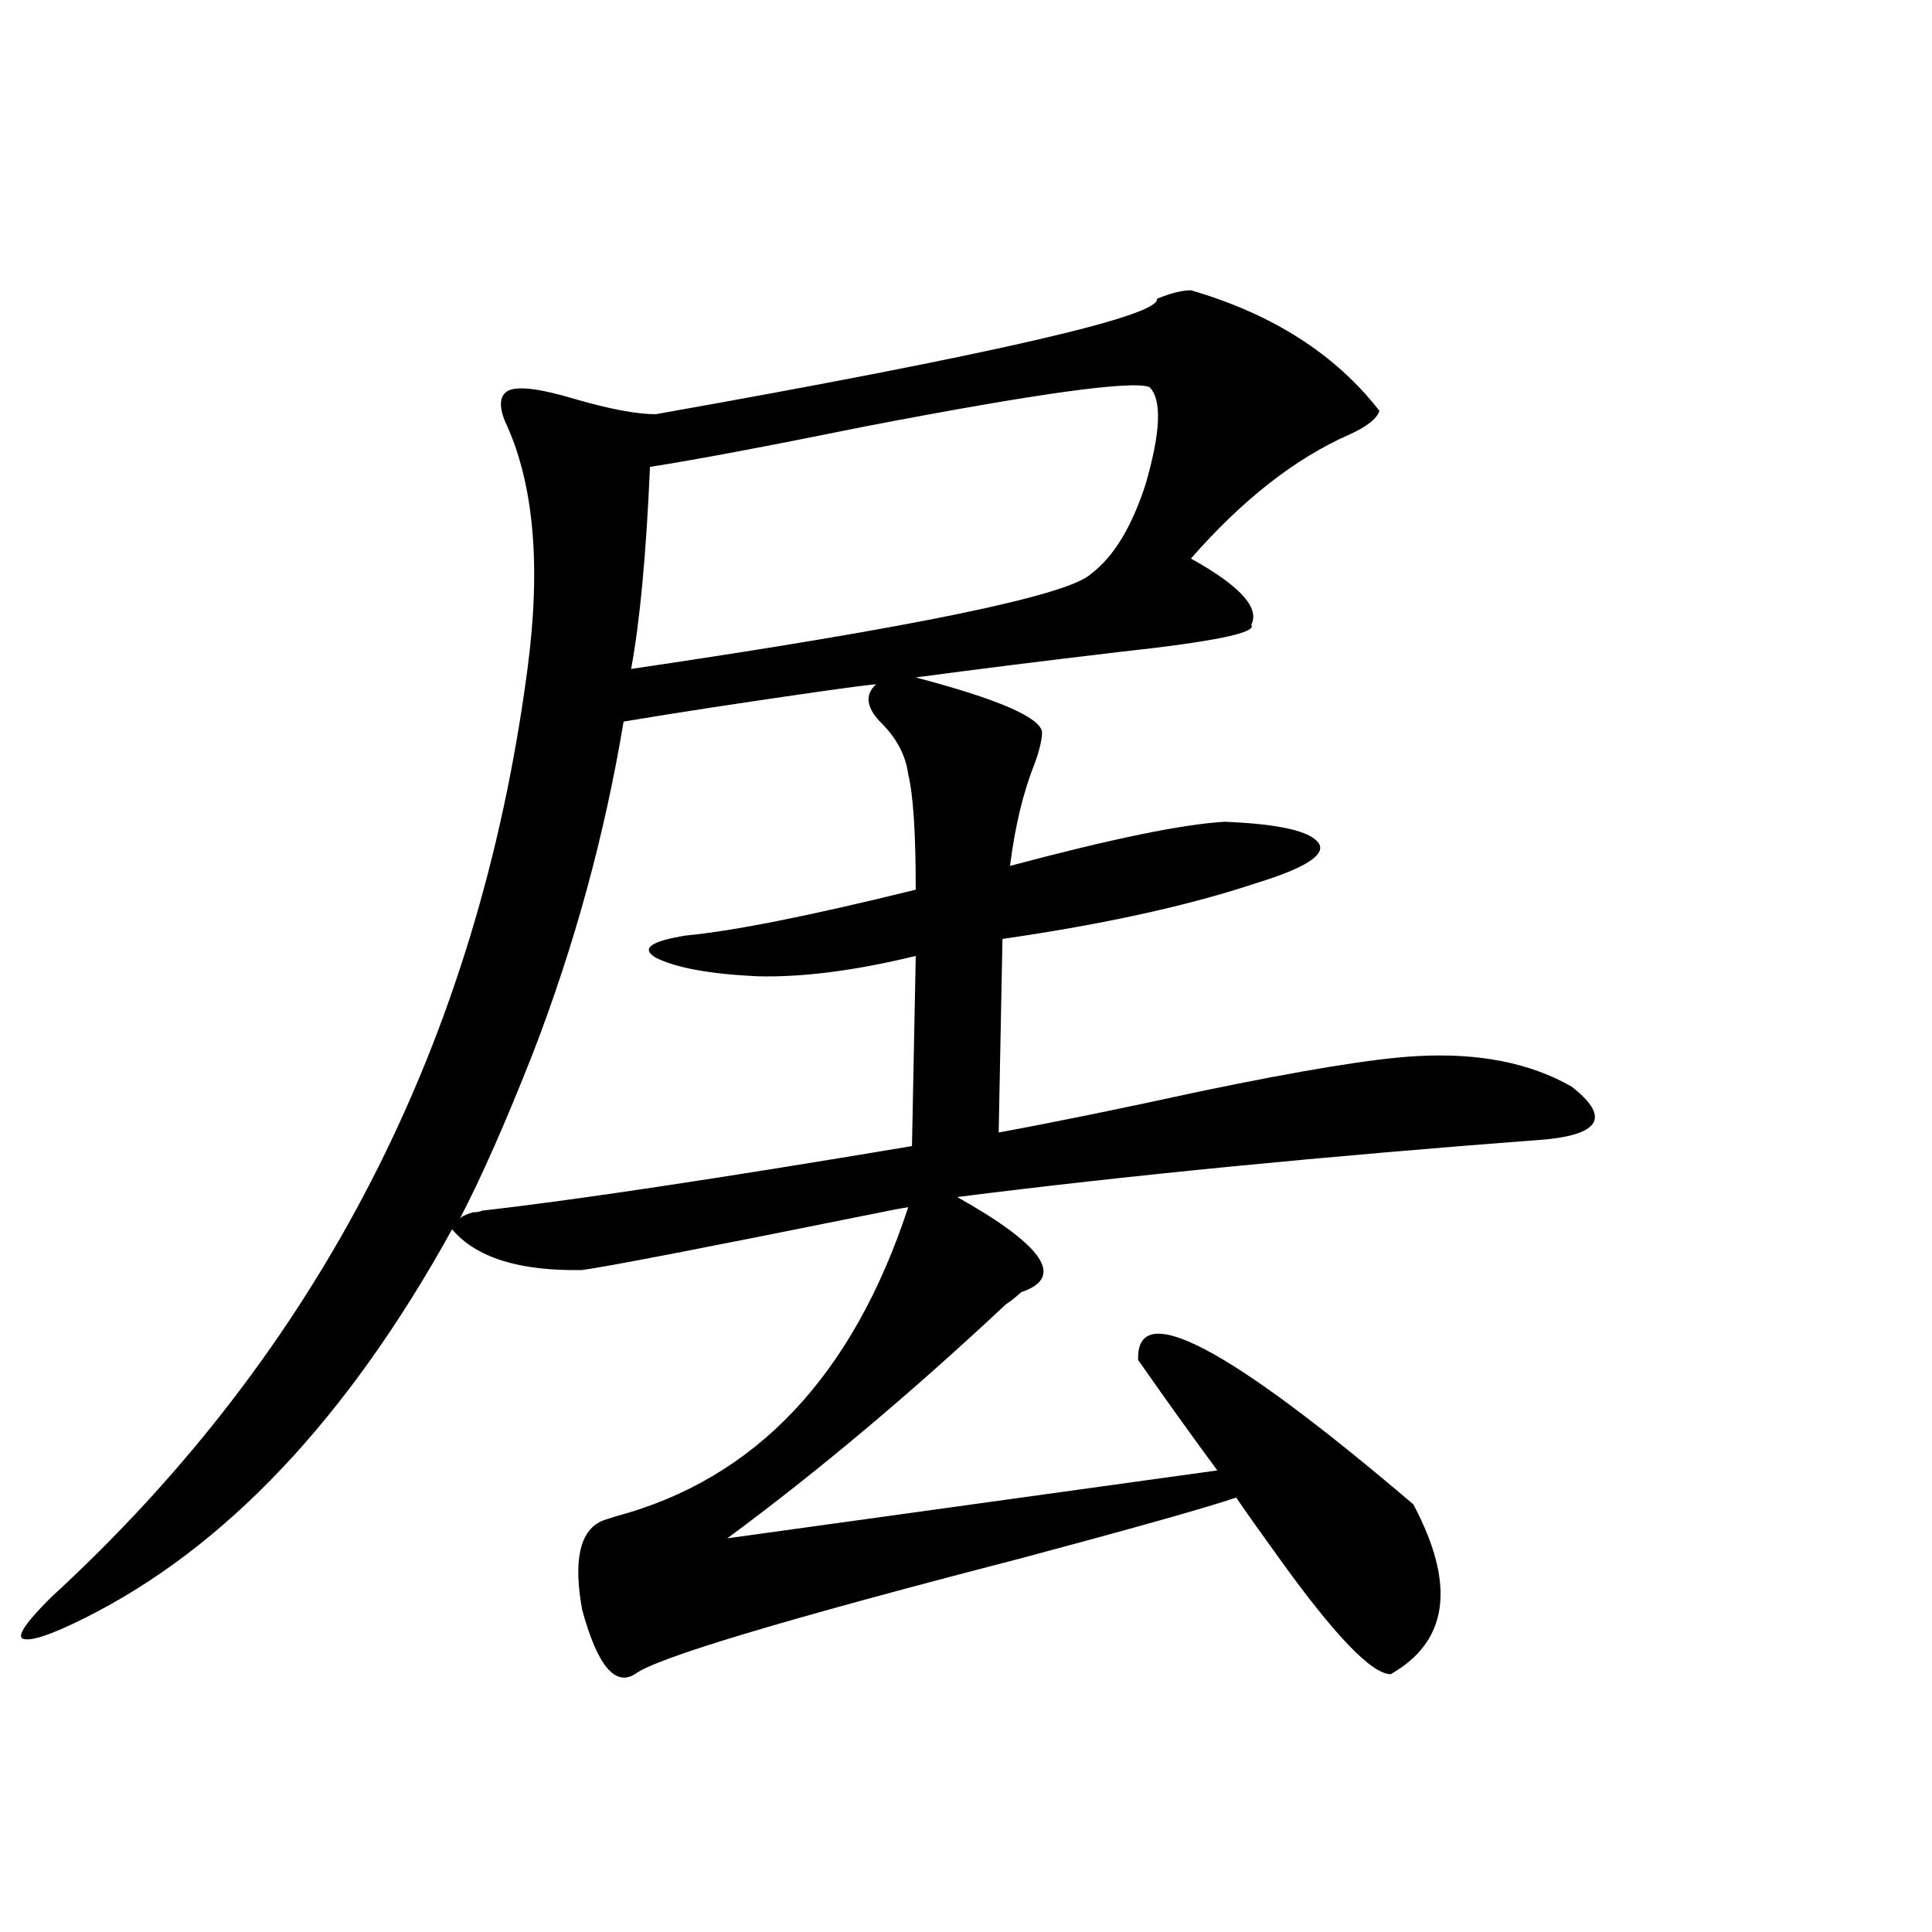 <?xml version="1.0" encoding="utf-8"?>
<!-- Generator: Adobe Illustrator 16.0.0, SVG Export Plug-In . SVG Version: 6.00 Build 0)  -->
<!DOCTYPE svg PUBLIC "-//W3C//DTD SVG 1.1//EN" "http://www.w3.org/Graphics/SVG/1.1/DTD/svg11.dtd">
<svg version="1.1" id="图层_1" xmlns="http://www.w3.org/2000/svg" xmlns:xlink="http://www.w3.org/1999/xlink" x="0px" y="0px"
	 width="1000px" height="1000px" viewBox="0 0 1000 1000" enable-background="new 0 0 1000 1000" xml:space="preserve">
<path d="M616.424,150.246c42.271,12.305,74.785,33.11,97.559,62.402c-1.311,4.106-6.509,8.213-15.609,12.305
	c-27.972,12.305-55.288,33.701-81.949,64.16c25.365,14.063,35.762,25.488,31.219,34.277c3.247,4.106-19.512,8.789-68.291,14.063
	c-39.679,4.697-74.8,9.092-105.363,13.184c42.271,11.138,64.054,20.518,65.364,28.125c0,4.106-1.311,9.668-3.902,16.699
	c-5.854,14.653-10.091,32.231-12.683,52.734c52.682-14.063,89.754-21.67,111.217-22.852c28.612,1.182,44.877,4.985,48.779,11.426
	c3.247,5.864-7.484,12.607-32.194,20.215c-35.121,11.729-79.022,21.396-131.704,29.004l-1.951,100.195
	c28.612-5.273,63.078-12.305,103.412-21.094c53.322-11.123,91.05-17.275,113.168-18.457c31.859-1.758,58.535,3.516,79.998,15.82
	c19.512,15.244,15.274,24.321-12.683,27.246c-115.774,8.789-217.556,18.76-305.358,29.883c44.877,25.2,55.929,41.611,33.17,49.219
	c-3.262,2.939-5.854,4.985-7.805,6.152c-49.435,46.294-97.559,86.724-144.387,121.289l253.652-35.156
	c-11.707-15.82-25.365-34.854-40.975-57.129c-1.311-32.217,46.173-7.319,142.436,74.707c22.104,41.611,18.201,70.89-11.707,87.891
	c-9.756,0-28.947-19.926-57.56-59.766c-9.756-13.472-17.24-24.019-22.438-31.641c-15.609,5.273-53.017,15.82-112.192,31.641
	c-122.283,31.641-188.623,51.554-199.02,59.766c-10.411,6.441-19.512-4.696-27.316-33.398c-4.558-25.186-1.311-40.43,9.756-45.703
	c1.296-0.576,3.902-1.455,7.805-2.637c72.193-19.336,122.589-72.646,151.216-159.961c-3.902,0.591-10.091,1.758-18.536,3.516
	c-87.162,17.578-137.237,27.246-150.24,29.004c-32.529,0.591-54.968-6.44-67.315-21.094
	c-53.992,97.861-117.405,164.946-190.239,201.27c-17.561,8.789-28.292,12.305-32.194,10.547c-2.606-1.758,2.271-8.789,14.634-21.094
	c139.174-127.729,221.458-287.979,246.823-480.762c7.149-53.901,3.247-96.68-11.707-128.32c-3.262-8.198-2.606-13.472,1.951-15.82
	c5.198-2.334,16.585-0.879,34.146,4.395c18.201,5.273,32.194,7.91,41.95,7.91c174.95-31.05,261.457-50.977,259.506-59.766
	C606.013,151.716,611.866,150.246,616.424,150.246z M455.452,373.488c-7.164-7.607-7.805-14.063-1.951-19.336
	c-5.854,0.591-14.969,1.758-27.316,3.516c-40.975,5.864-75.455,11.138-103.412,15.82c-9.756,58.599-25.365,115.728-46.828,171.387
	c-14.313,36.338-26.996,65.039-38.048,86.133c0.641-1.167,2.927-2.334,6.829-3.516c1.951,0,3.567-0.288,4.878-0.879
	c46.828-5.273,120.973-16.396,222.434-33.398l1.951-98.438c-31.219,7.622-58.535,11.138-81.949,10.547
	c-24.725-1.167-42.285-4.395-52.682-9.668c-7.805-4.683-2.606-8.486,15.609-11.426c24.71-2.334,64.389-10.244,119.021-23.73
	c0-29.292-1.311-49.219-3.902-59.766C468.775,390.778,463.897,381.701,455.452,373.488z M336.431,241.652
	c-1.951,45.127-5.213,79.98-9.756,104.59c146.979-21.67,226.336-38.081,238.043-49.219c11.707-8.789,21.128-24.307,28.292-46.582
	c7.805-26.943,8.445-43.643,1.951-50.098c-9.115-3.516-57.895,3.228-146.338,20.215
	C396.582,231.105,359.189,238.137,336.431,241.652z"/>
</svg>
